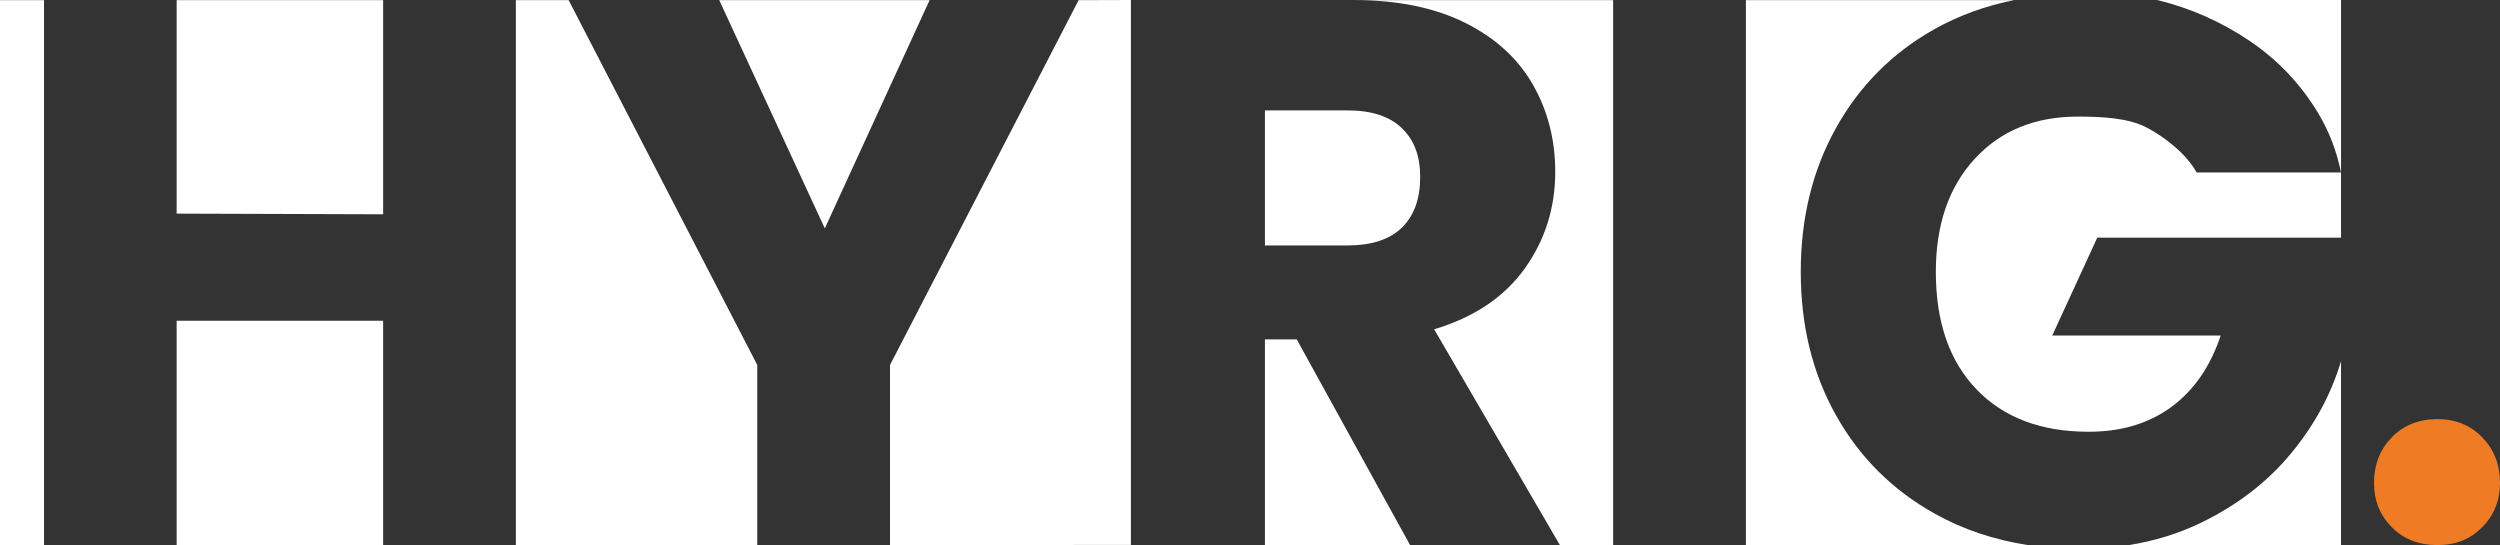 <?xml version="1.0" encoding="UTF-8"?><svg id="Layer_1" xmlns="http://www.w3.org/2000/svg" viewBox="0 0 1780.5 388.22"><rect x="0" y="0" width="1780.5" height="388.22" fill="#333333" stroke="none"/><defs><style>.cls-1{fill:#ef7c24;}.cls-2{fill:#fff;}</style></defs><path class="cls-1" d="m1780.5,343.83c0-12.86-4.2-23.64-12.6-32.32-8.4-8.68-19.08-13.02-32.04-13.02s-24.08,4.34-32.48,13.02-12.6,19.46-12.6,32.32,4.2,23.08,12.6,31.59c8.4,8.52,19.22,12.78,32.48,12.78s23.65-4.26,32.04-12.78c8.4-8.52,12.6-19.05,12.6-31.59"/><path class="cls-2" d="m923.55,241.7h-22.67v146.5h103.38l-80.72-146.5h.01ZM125.81,388.21h147.05v-159.77H125.81v159.77Zm147.06-235.59V.11H125.81v152.03m413.52,107.81L404.99.11h-37.59v388.09h171.93v-128.26h0Zm94.53,128.26l171.59-.11V0l-37.25.11-134.34,259.83v128.26h0ZM998.46,91.33c-8.66-8.47-21.65-12.72-38.97-12.72h-58.6v96.19h58.6c17.32,0,30.31-4.23,38.97-12.72,8.65-8.47,12.99-20.45,12.99-35.93s-4.34-26.35-12.99-34.83m112.5,296.88h37.92V.11h-183.87c30.59,0,56.67,5.34,78.23,16.03,21.56,10.69,37.68,25.34,48.37,43.95,10.68,18.61,16.03,39.35,16.03,62.2,0,25.8-7.28,48.84-21.84,69.1-14.56,20.27-36.03,34.65-64.4,43.12l89.56,153.69ZM1377.59,20.84c17.46-9.81,36.41-16.66,56.77-20.73h-190.94v388.09h200.89c-24.02-3.68-46.19-11.08-66.44-22.39-30.04-16.77-53.44-40.08-70.21-69.93-16.78-29.85-25.16-63.94-25.16-102.28s8.38-72.51,25.16-102.55c16.77-30.04,40.08-53.44,69.93-70.21m116.08,148.44h173.61v-46.44h-102.86c-7.01-12.9-22.44-25.17-35.52-31.99-13.09-6.82-31.35-7.81-49.03-7.81-30.6,0-55.1,10.05-73.53,30.13-18.43,20.09-27.64,46.91-27.64,80.44,0,35.75,9.68,63.67,29.02,83.76,19.35,20.09,45.97,30.13,79.88,30.13,23.22,0,42.84-5.89,58.88-17.69,16.03-11.79,27.73-28.75,35.11-50.86h-119.97l32.05-69.66h0Zm173.61,218.93v-131.02c-7.01,23.59-18.89,45.52-35.66,65.79-16.77,20.28-38.06,36.68-63.85,49.21-15.94,7.74-33.14,13.07-51.61,16.03h151.12Z"/><polygon class="cls-2" points="512.24 .11 587.43 162.65 662.06 .11 512.24 .11"/><rect class="cls-2" y=".11" width="31.35" height="388.09"/><path class="cls-2" d="m1667.28,0h-131.02c23.59,5.7,45.52,15.38,65.79,29.04,20.28,13.66,36.68,30.99,49.21,51.99,7.74,12.97,13.07,26.99,16.03,42.02V0h-.01Z"/></svg>